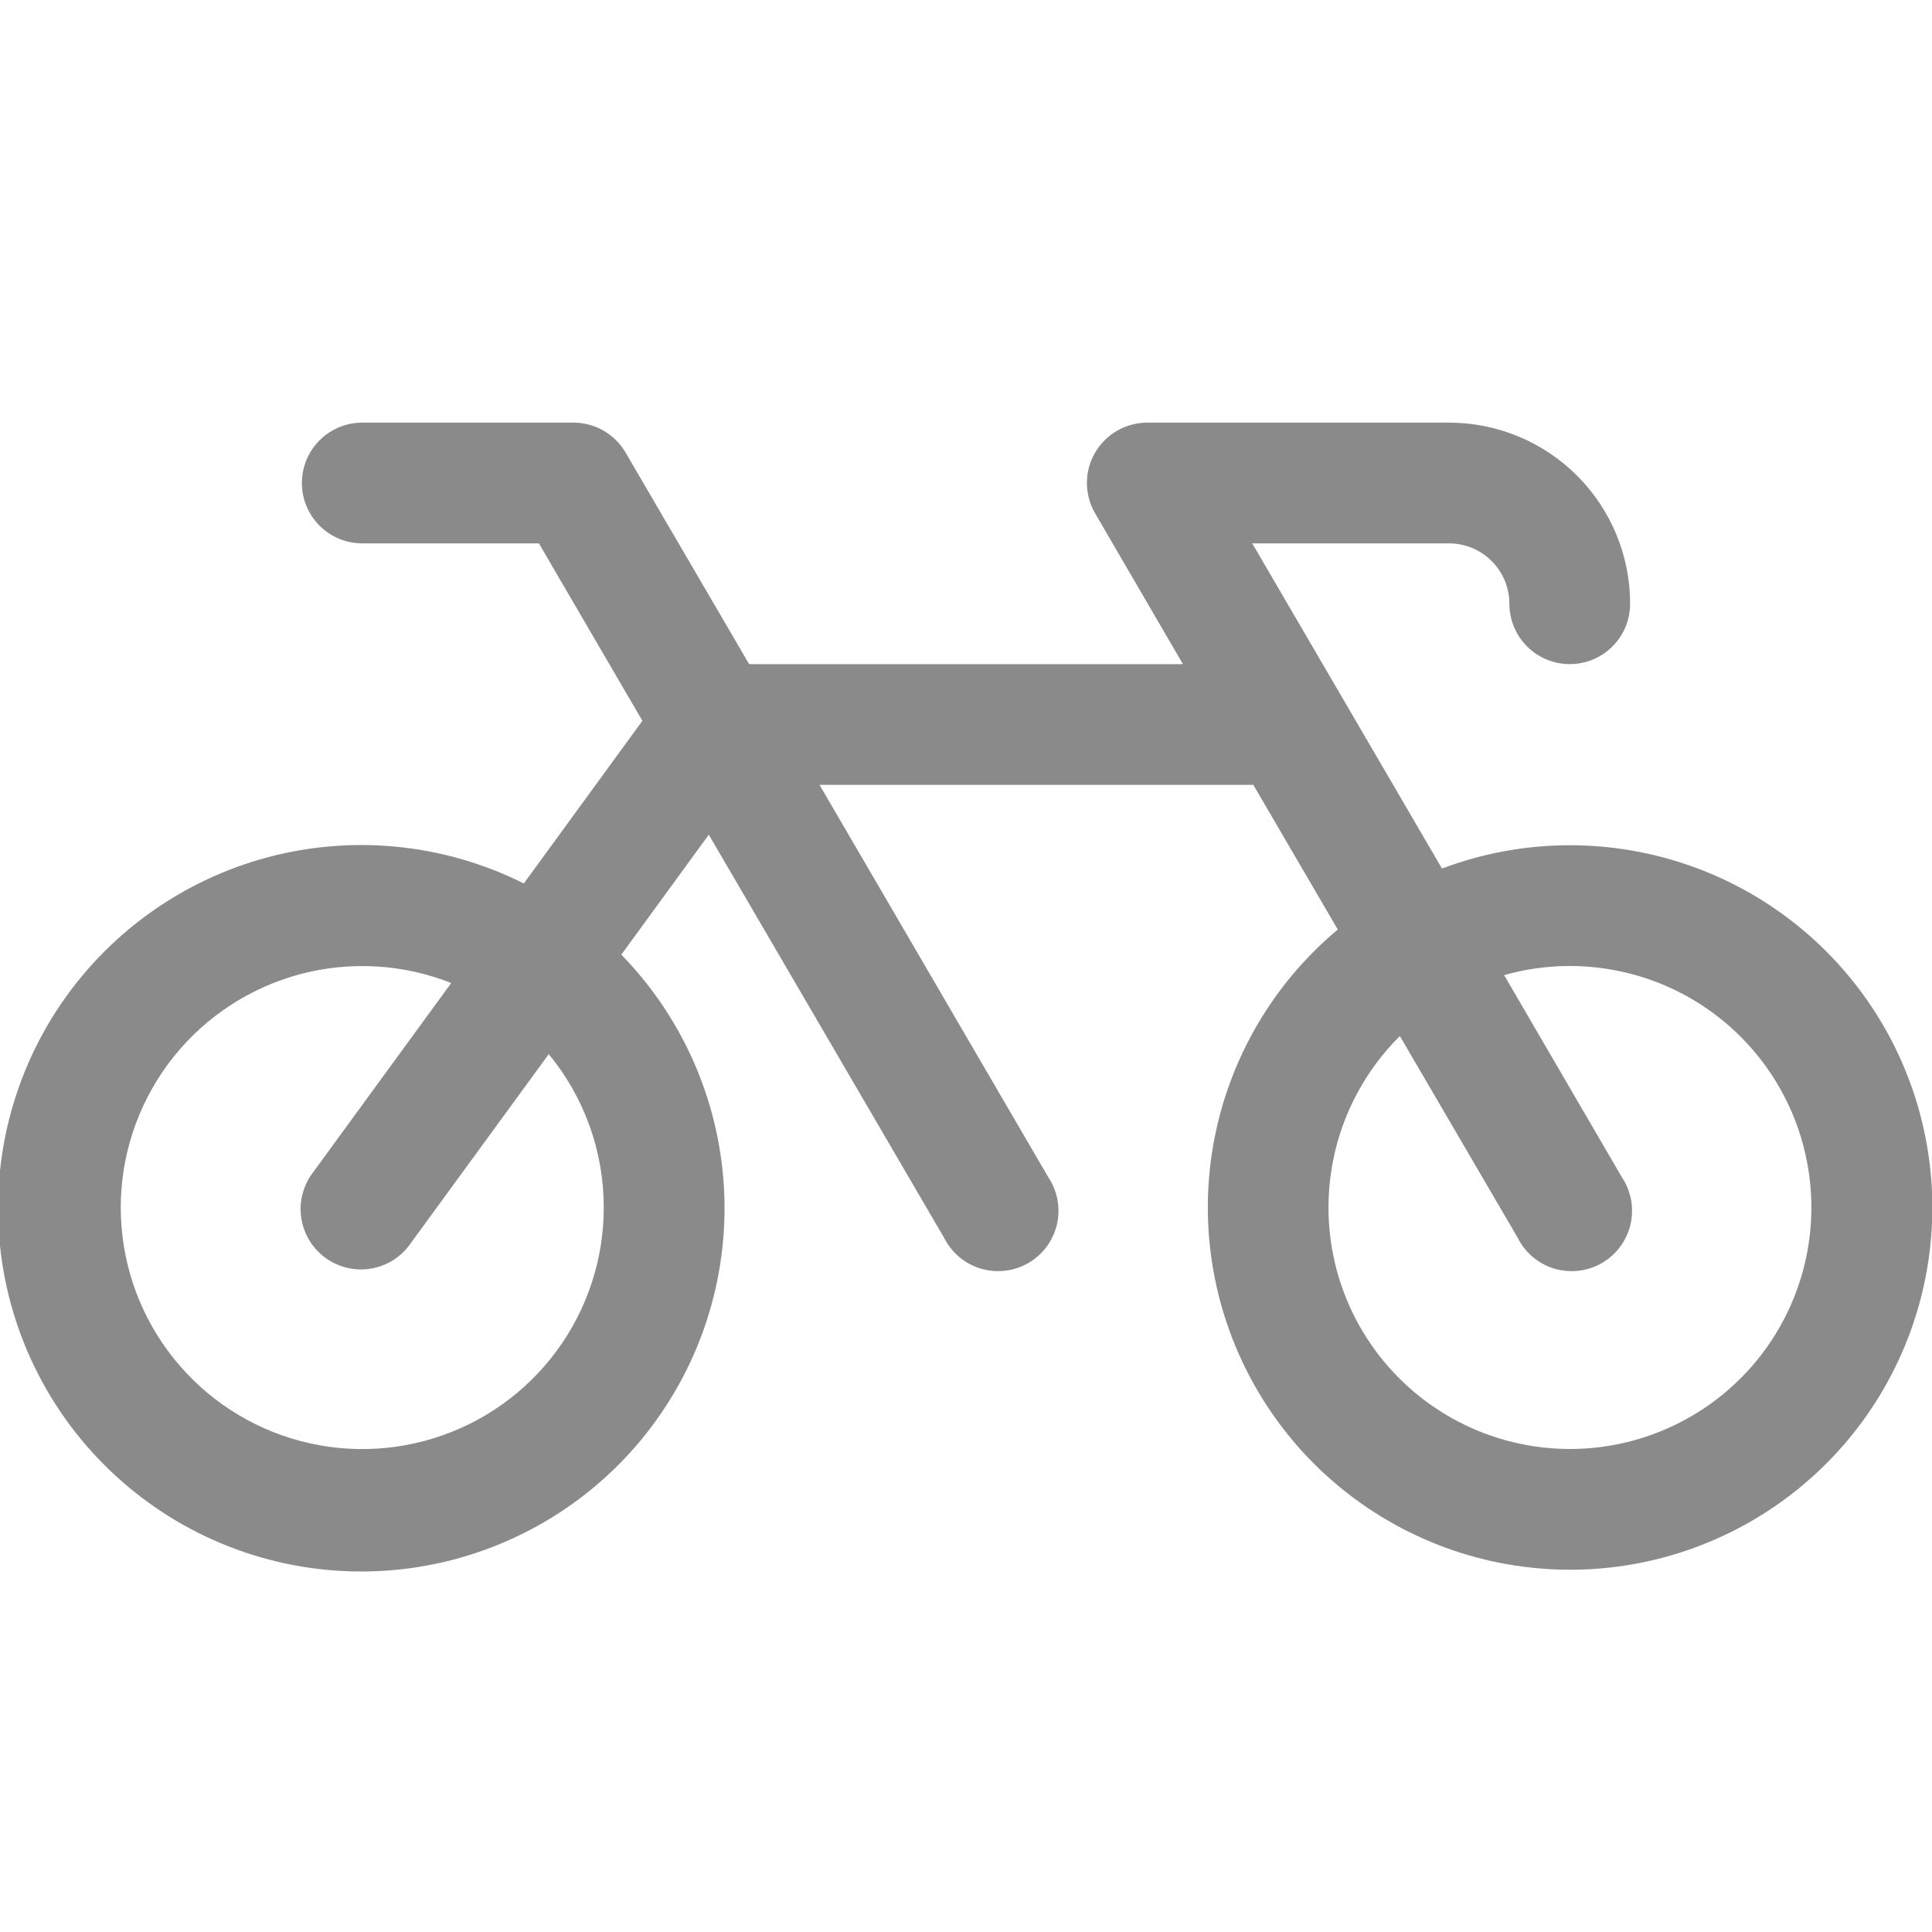 <svg width="32" height="32" viewBox="0 0 32 32" fill="none" xmlns="http://www.w3.org/2000/svg">
<g clip-path="url(#clip0_5268_6667)">
<path d="M26 14C25.277 14 24.56 14.131 23.884 14.386L20.741 9H24C24.265 9 24.52 9.105 24.707 9.293C24.895 9.48 25 9.735 25 10C25 10.265 25.106 10.52 25.293 10.707C25.481 10.895 25.735 11 26 11C26.265 11 26.52 10.895 26.707 10.707C26.895 10.52 27 10.265 27 10C27 9.204 26.684 8.441 26.122 7.879C25.559 7.316 24.796 7 24 7H19C18.825 7 18.653 7.047 18.501 7.135C18.349 7.223 18.223 7.349 18.136 7.501C18.048 7.653 18.002 7.825 18.003 8.001C18.003 8.176 18.049 8.348 18.137 8.5L19.593 11H12.408L10.364 7.5C10.276 7.348 10.15 7.222 9.999 7.135C9.847 7.047 9.675 7 9.5 7H6C5.735 7 5.481 7.105 5.293 7.293C5.106 7.48 5 7.735 5 8C5 8.265 5.106 8.52 5.293 8.707C5.481 8.895 5.735 9 6 9H8.926L10.64 11.939L8.676 14.633C7.327 13.957 5.774 13.814 4.323 14.23C2.873 14.647 1.633 15.593 0.847 16.881C0.062 18.169 -0.211 19.705 0.083 21.185C0.377 22.665 1.217 23.98 2.435 24.87C3.653 25.761 5.161 26.16 6.66 25.991C8.159 25.821 9.54 25.095 10.529 23.955C11.517 22.815 12.042 21.346 11.998 19.837C11.954 18.329 11.345 16.893 10.291 15.812L11.74 13.825L15.636 20.5C15.697 20.622 15.783 20.731 15.887 20.819C15.992 20.907 16.113 20.973 16.244 21.012C16.375 21.051 16.512 21.063 16.648 21.047C16.783 21.032 16.914 20.988 17.033 20.92C17.151 20.851 17.254 20.759 17.335 20.65C17.416 20.54 17.474 20.415 17.506 20.282C17.537 20.148 17.54 20.011 17.516 19.876C17.491 19.742 17.44 19.614 17.364 19.5L13.574 13H20.759L22.158 15.396C21.075 16.301 20.346 17.559 20.098 18.949C19.851 20.338 20.102 21.77 20.806 22.994C21.51 24.217 22.623 25.152 23.948 25.636C25.274 26.12 26.728 26.121 28.055 25.639C29.381 25.157 30.495 24.223 31.201 23.001C31.907 21.779 32.16 20.347 31.914 18.957C31.669 17.567 30.941 16.308 29.86 15.402C28.778 14.495 27.412 13.999 26 14ZM10 20C10.001 20.856 9.726 21.689 9.218 22.377C8.71 23.065 7.995 23.573 7.177 23.824C6.359 24.076 5.482 24.059 4.675 23.775C3.868 23.492 3.173 22.957 2.692 22.249C2.211 21.542 1.97 20.698 2.003 19.844C2.037 18.989 2.344 18.167 2.879 17.5C3.414 16.832 4.149 16.354 4.976 16.134C5.803 15.915 6.679 15.967 7.474 16.282L5.193 19.407C5.11 19.513 5.049 19.634 5.014 19.764C4.978 19.894 4.97 20.029 4.988 20.162C5.007 20.296 5.052 20.424 5.121 20.539C5.19 20.654 5.281 20.754 5.39 20.834C5.498 20.913 5.622 20.969 5.753 21C5.883 21.03 6.019 21.034 6.152 21.011C6.284 20.987 6.41 20.938 6.523 20.865C6.636 20.791 6.733 20.696 6.808 20.585L9.089 17.46C9.679 18.175 10.001 19.073 10 20ZM26 24C25.208 23.999 24.434 23.764 23.776 23.322C23.118 22.881 22.605 22.254 22.304 21.522C22.003 20.789 21.926 19.983 22.083 19.207C22.24 18.43 22.624 17.718 23.186 17.16L25.137 20.5C25.197 20.622 25.283 20.731 25.387 20.819C25.491 20.907 25.613 20.973 25.744 21.012C25.875 21.051 26.012 21.063 26.148 21.047C26.283 21.032 26.414 20.988 26.533 20.92C26.651 20.851 26.754 20.759 26.835 20.65C26.916 20.54 26.974 20.415 27.006 20.282C27.037 20.148 27.04 20.011 27.016 19.876C26.991 19.742 26.94 19.614 26.864 19.5L24.913 16.151C25.463 15.995 26.04 15.96 26.605 16.046C27.171 16.132 27.711 16.338 28.19 16.651C28.669 16.964 29.075 17.376 29.381 17.859C29.687 18.342 29.886 18.885 29.964 19.451C30.043 20.017 29.999 20.594 29.836 21.142C29.672 21.69 29.394 22.197 29.018 22.628C28.642 23.059 28.178 23.405 27.658 23.641C27.137 23.878 26.572 24 26 24Z" fill="#8A8A8A"/>
</g>
<defs>
<clipPath id="clip0_5268_6667">
<rect width="32" height="32" fill="white"/>
</clipPath>
</defs>
</svg>
